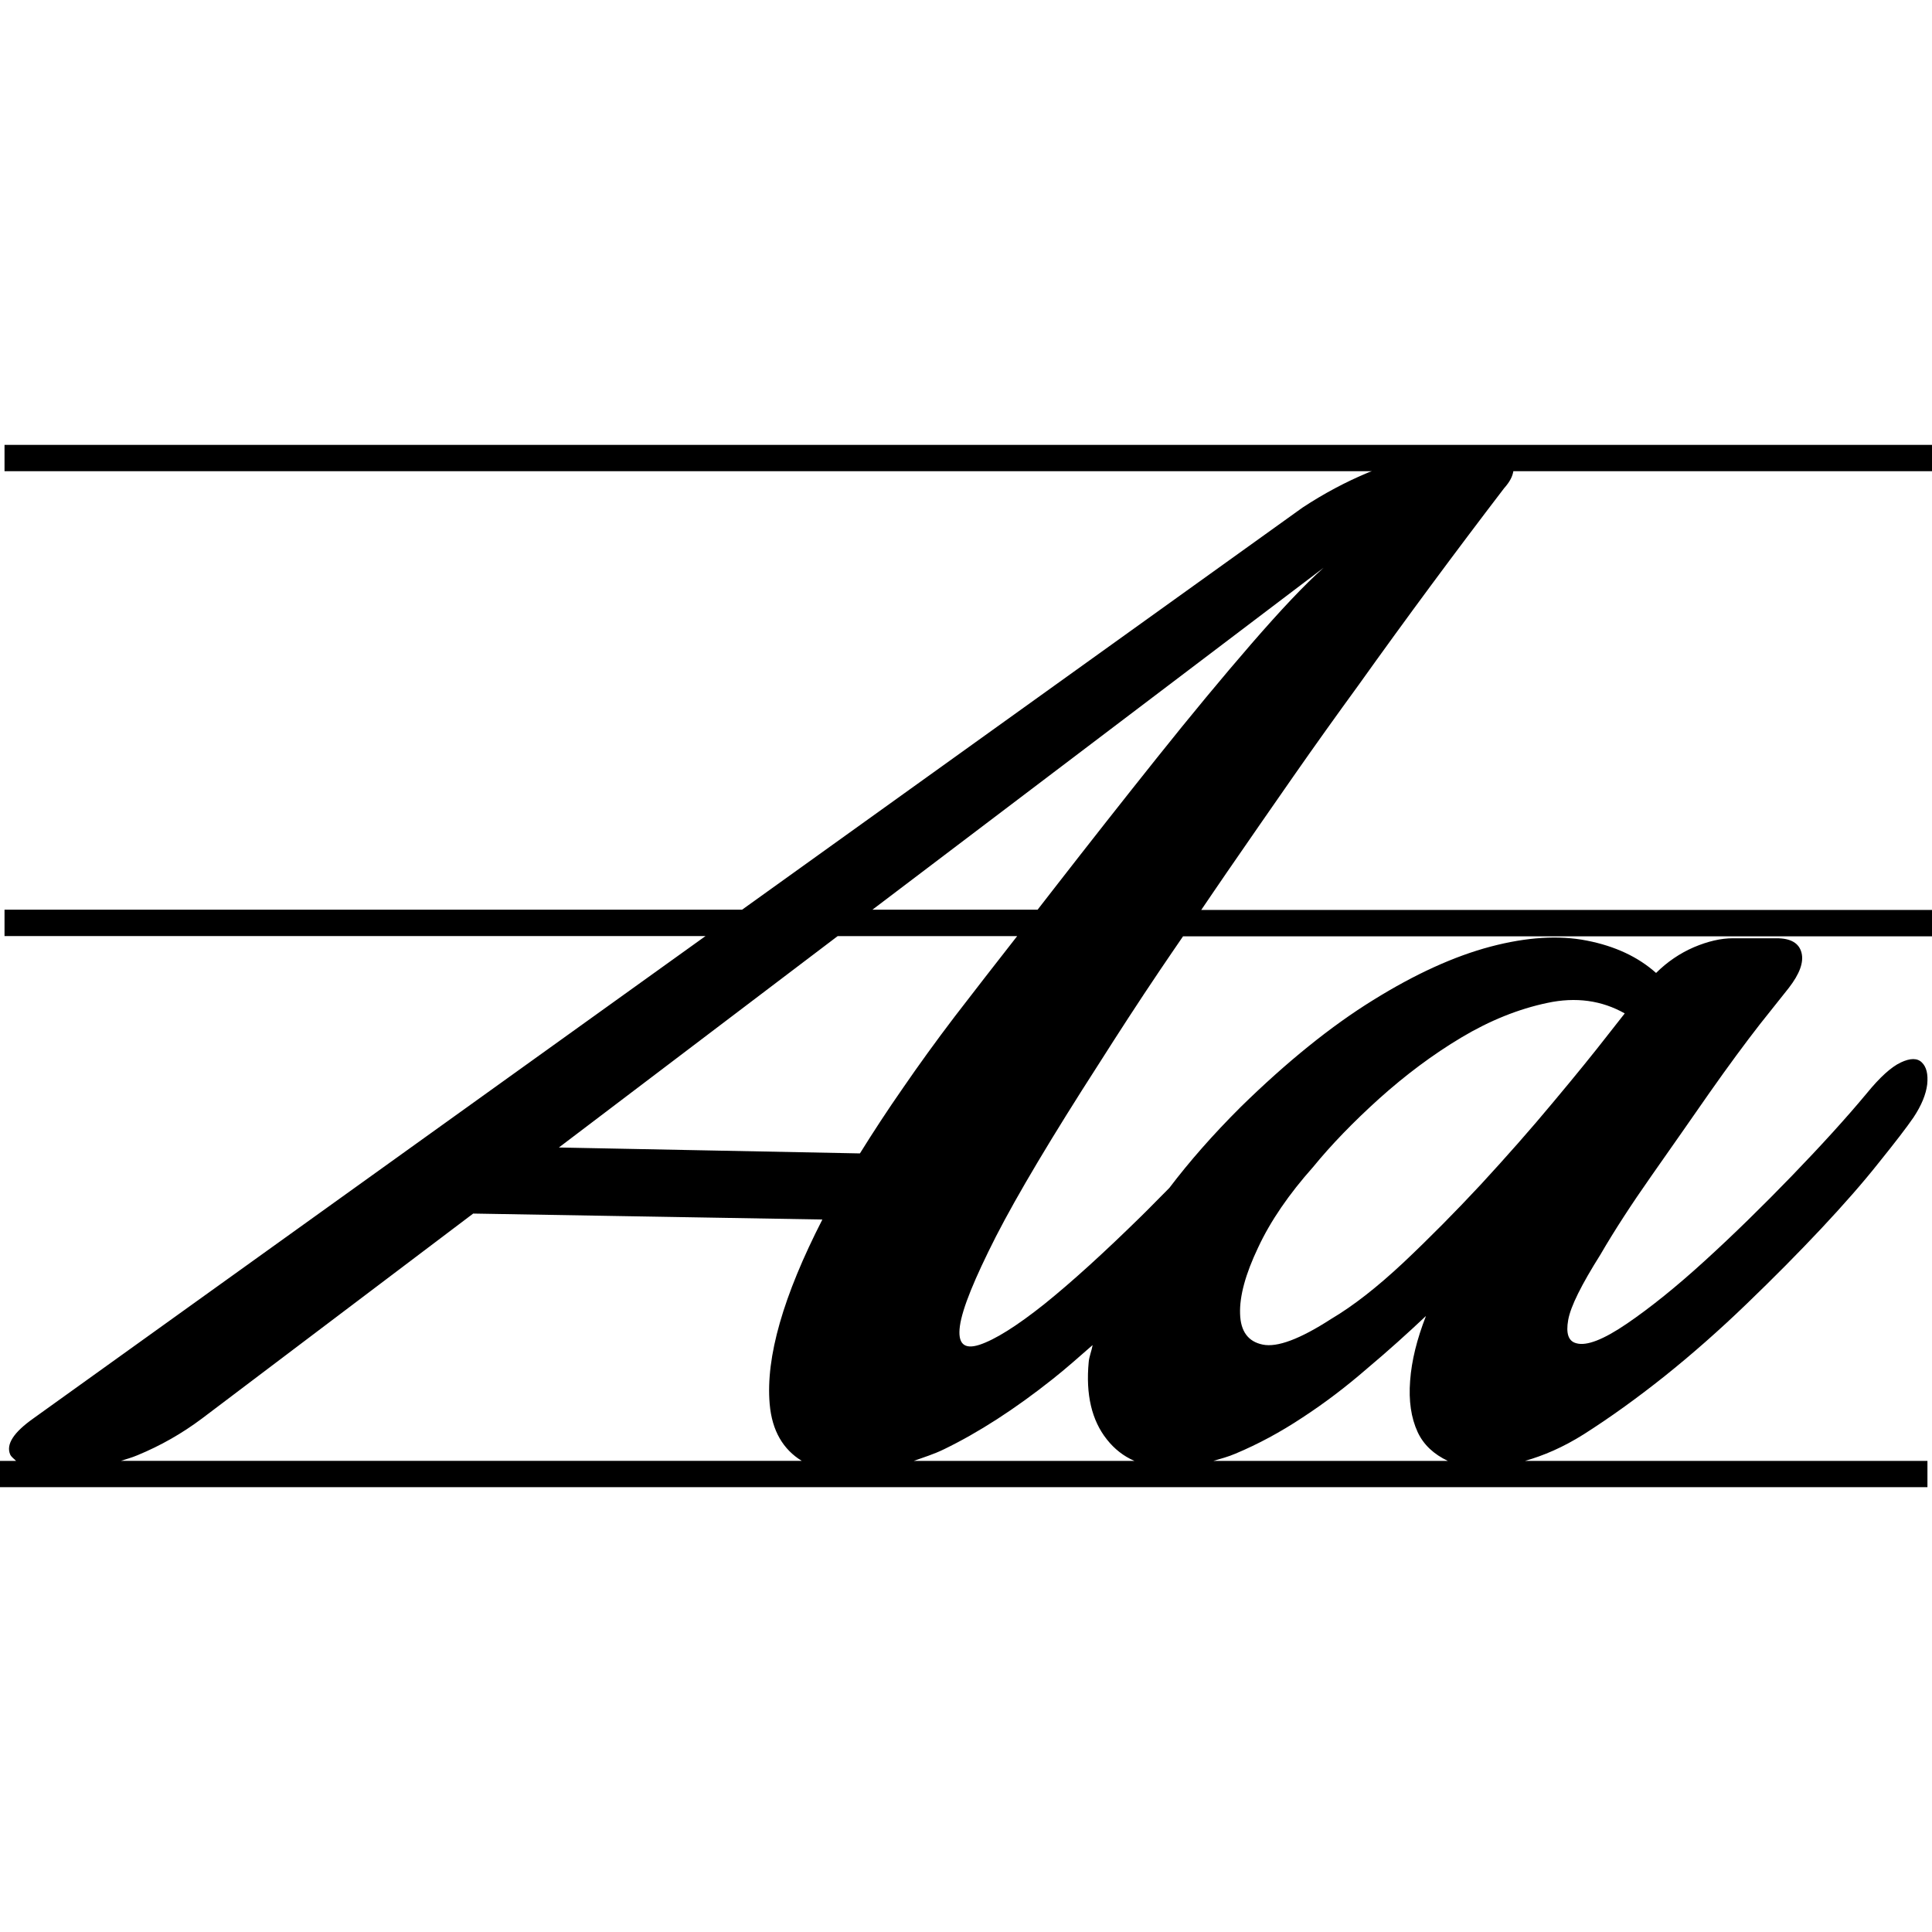 <?xml version="1.0" encoding="iso-8859-1"?>
<!-- Uploaded to: SVG Repo, www.svgrepo.com, Generator: SVG Repo Mixer Tools -->
<!DOCTYPE svg PUBLIC "-//W3C//DTD SVG 1.1//EN" "http://www.w3.org/Graphics/SVG/1.1/DTD/svg11.dtd">
<svg fill="#000000" version="1.1" id="Capa_1" xmlns="http://www.w3.org/2000/svg" xmlns:xlink="http://www.w3.org/1999/xlink" 
	 width="800px" height="800px" viewBox="0 0 50 50" xml:space="preserve">
<g>
	<g>
		<path d="M33.473,20.092c0.571-0.819,1.133-1.603,1.68-2.354c1.242-1.74,2.504-3.444,3.774-5.104
			c0.155-0.173,0.218-0.312,0.238-0.439H50v-0.682H0.117v0.682h35.388c-0.03,0.011-0.052,0.014-0.084,0.029
			c-0.596,0.248-1.168,0.554-1.714,0.914L19.205,23.543H0.117v0.683h18.141L0.867,36.706c-0.517,0.365-0.716,0.674-0.603,0.938
			c0.035,0.07,0.1,0.109,0.152,0.164H0v0.68h49.882v-0.68H39.467c0.479-0.137,0.98-0.348,1.524-0.691
			c0.677-0.431,1.37-0.929,2.087-1.5c0.71-0.568,1.42-1.193,2.121-1.869c0.703-0.676,1.346-1.326,1.931-1.949
			c0.584-0.623,1.083-1.191,1.496-1.713c0.417-0.518,0.717-0.907,0.897-1.17c0.207-0.312,0.322-0.598,0.353-0.854
			c0.026-0.263-0.019-0.449-0.138-0.565c-0.117-0.117-0.299-0.117-0.547,0c-0.246,0.116-0.539,0.381-0.877,0.795
			c-0.543,0.653-1.191,1.363-1.947,2.146c-0.751,0.776-1.496,1.507-2.238,2.183c-0.74,0.676-1.418,1.221-2.025,1.635
			c-0.61,0.416-1.043,0.582-1.306,0.508c-0.208-0.051-0.276-0.254-0.213-0.604c0.063-0.354,0.345-0.914,0.835-1.693
			c0.363-0.625,0.805-1.305,1.325-2.045s1.019-1.455,1.5-2.146c0.483-0.687,0.919-1.278,1.303-1.771
			c0.392-0.491,0.642-0.807,0.743-0.934c0.284-0.366,0.396-0.67,0.331-0.918c-0.065-0.245-0.276-0.371-0.644-0.371H44.85
			c-0.312,0-0.649,0.078-1.015,0.233c-0.362,0.157-0.688,0.379-0.976,0.665c-0.467-0.417-1.062-0.694-1.789-0.837
			c-0.729-0.144-1.56-0.091-2.493,0.155c-0.935,0.247-1.948,0.706-3.038,1.383c-1.092,0.675-2.234,1.597-3.428,2.766
			c-0.726,0.723-1.336,1.421-1.848,2.096c-0.242,0.239-0.49,0.5-0.725,0.729c-0.965,0.947-1.801,1.707-2.512,2.279
			c-0.717,0.57-1.276,0.92-1.68,1.053c-0.401,0.128-0.565-0.033-0.504-0.486c0.063-0.457,0.379-1.227,0.934-2.32
			c0.559-1.088,1.449-2.582,2.67-4.478c0.494-0.778,1.017-1.587,1.578-2.418c0.192-0.286,0.396-0.581,0.593-0.87H50v-0.683H31.088
			c0.219-0.318,0.43-0.636,0.654-0.959C32.326,21.741,32.904,20.909,33.473,20.092z M3.558,37.661
			c0.6-0.248,1.154-0.563,1.676-0.955l7.012-5.299l9.037,0.154c-1.014,1.979-1.469,3.564-1.364,4.773
			c0.06,0.701,0.353,1.179,0.829,1.472H3.132C3.271,37.759,3.4,37.728,3.558,37.661z M32.561,32.284
			c0.321-0.688,0.799-1.382,1.422-2.082c0.467-0.572,1.039-1.164,1.716-1.775c0.675-0.605,1.381-1.135,2.12-1.576
			c0.738-0.441,1.481-0.739,2.222-0.895c0.741-0.16,1.411-0.066,2.007,0.271l-0.429,0.546c-0.364,0.469-0.837,1.053-1.423,1.752
			c-0.584,0.703-1.209,1.409-1.869,2.126c-0.663,0.712-1.334,1.39-2.004,2.022c-0.68,0.637-1.301,1.123-1.873,1.461
			c-0.805,0.521-1.396,0.742-1.771,0.664c-0.377-0.077-0.574-0.342-0.586-0.799C32.078,33.544,32.232,32.974,32.561,32.284z
			 M33.707,36.686c0.574-0.374,1.13-0.797,1.674-1.269c0.551-0.463,1.057-0.92,1.523-1.36c-0.234,0.601-0.372,1.155-0.41,1.677
			c-0.04,0.518,0.025,0.958,0.193,1.324c0.156,0.338,0.426,0.58,0.783,0.75h-6.068c0.19-0.057,0.377-0.104,0.572-0.188
			C32.561,37.374,33.139,37.063,33.707,36.686z M27.241,35.692c0.342-0.27,0.69-0.58,1.036-0.882c-0.023,0.14-0.09,0.3-0.101,0.435
			c-0.081,0.844,0.078,1.516,0.47,2.008c0.194,0.246,0.431,0.433,0.713,0.555h-5.711c0.262-0.096,0.511-0.168,0.786-0.303
			C25.32,37.075,26.256,36.474,27.241,35.692z M24.709,26.307c-0.492,0.646-0.94,1.267-1.341,1.851
			c-0.407,0.584-0.774,1.147-1.113,1.692l-7.791-0.153l7.214-5.47h4.646C25.775,24.931,25.213,25.649,24.709,26.307z M22.578,23.543
			l11.675-8.848c-0.495,0.44-1.114,1.099-1.869,1.969c-0.752,0.868-1.565,1.849-2.435,2.939c-0.872,1.092-1.76,2.221-2.668,3.389
			c-0.152,0.195-0.279,0.359-0.428,0.551H22.578z"/>
	</g>
</g>
</svg>